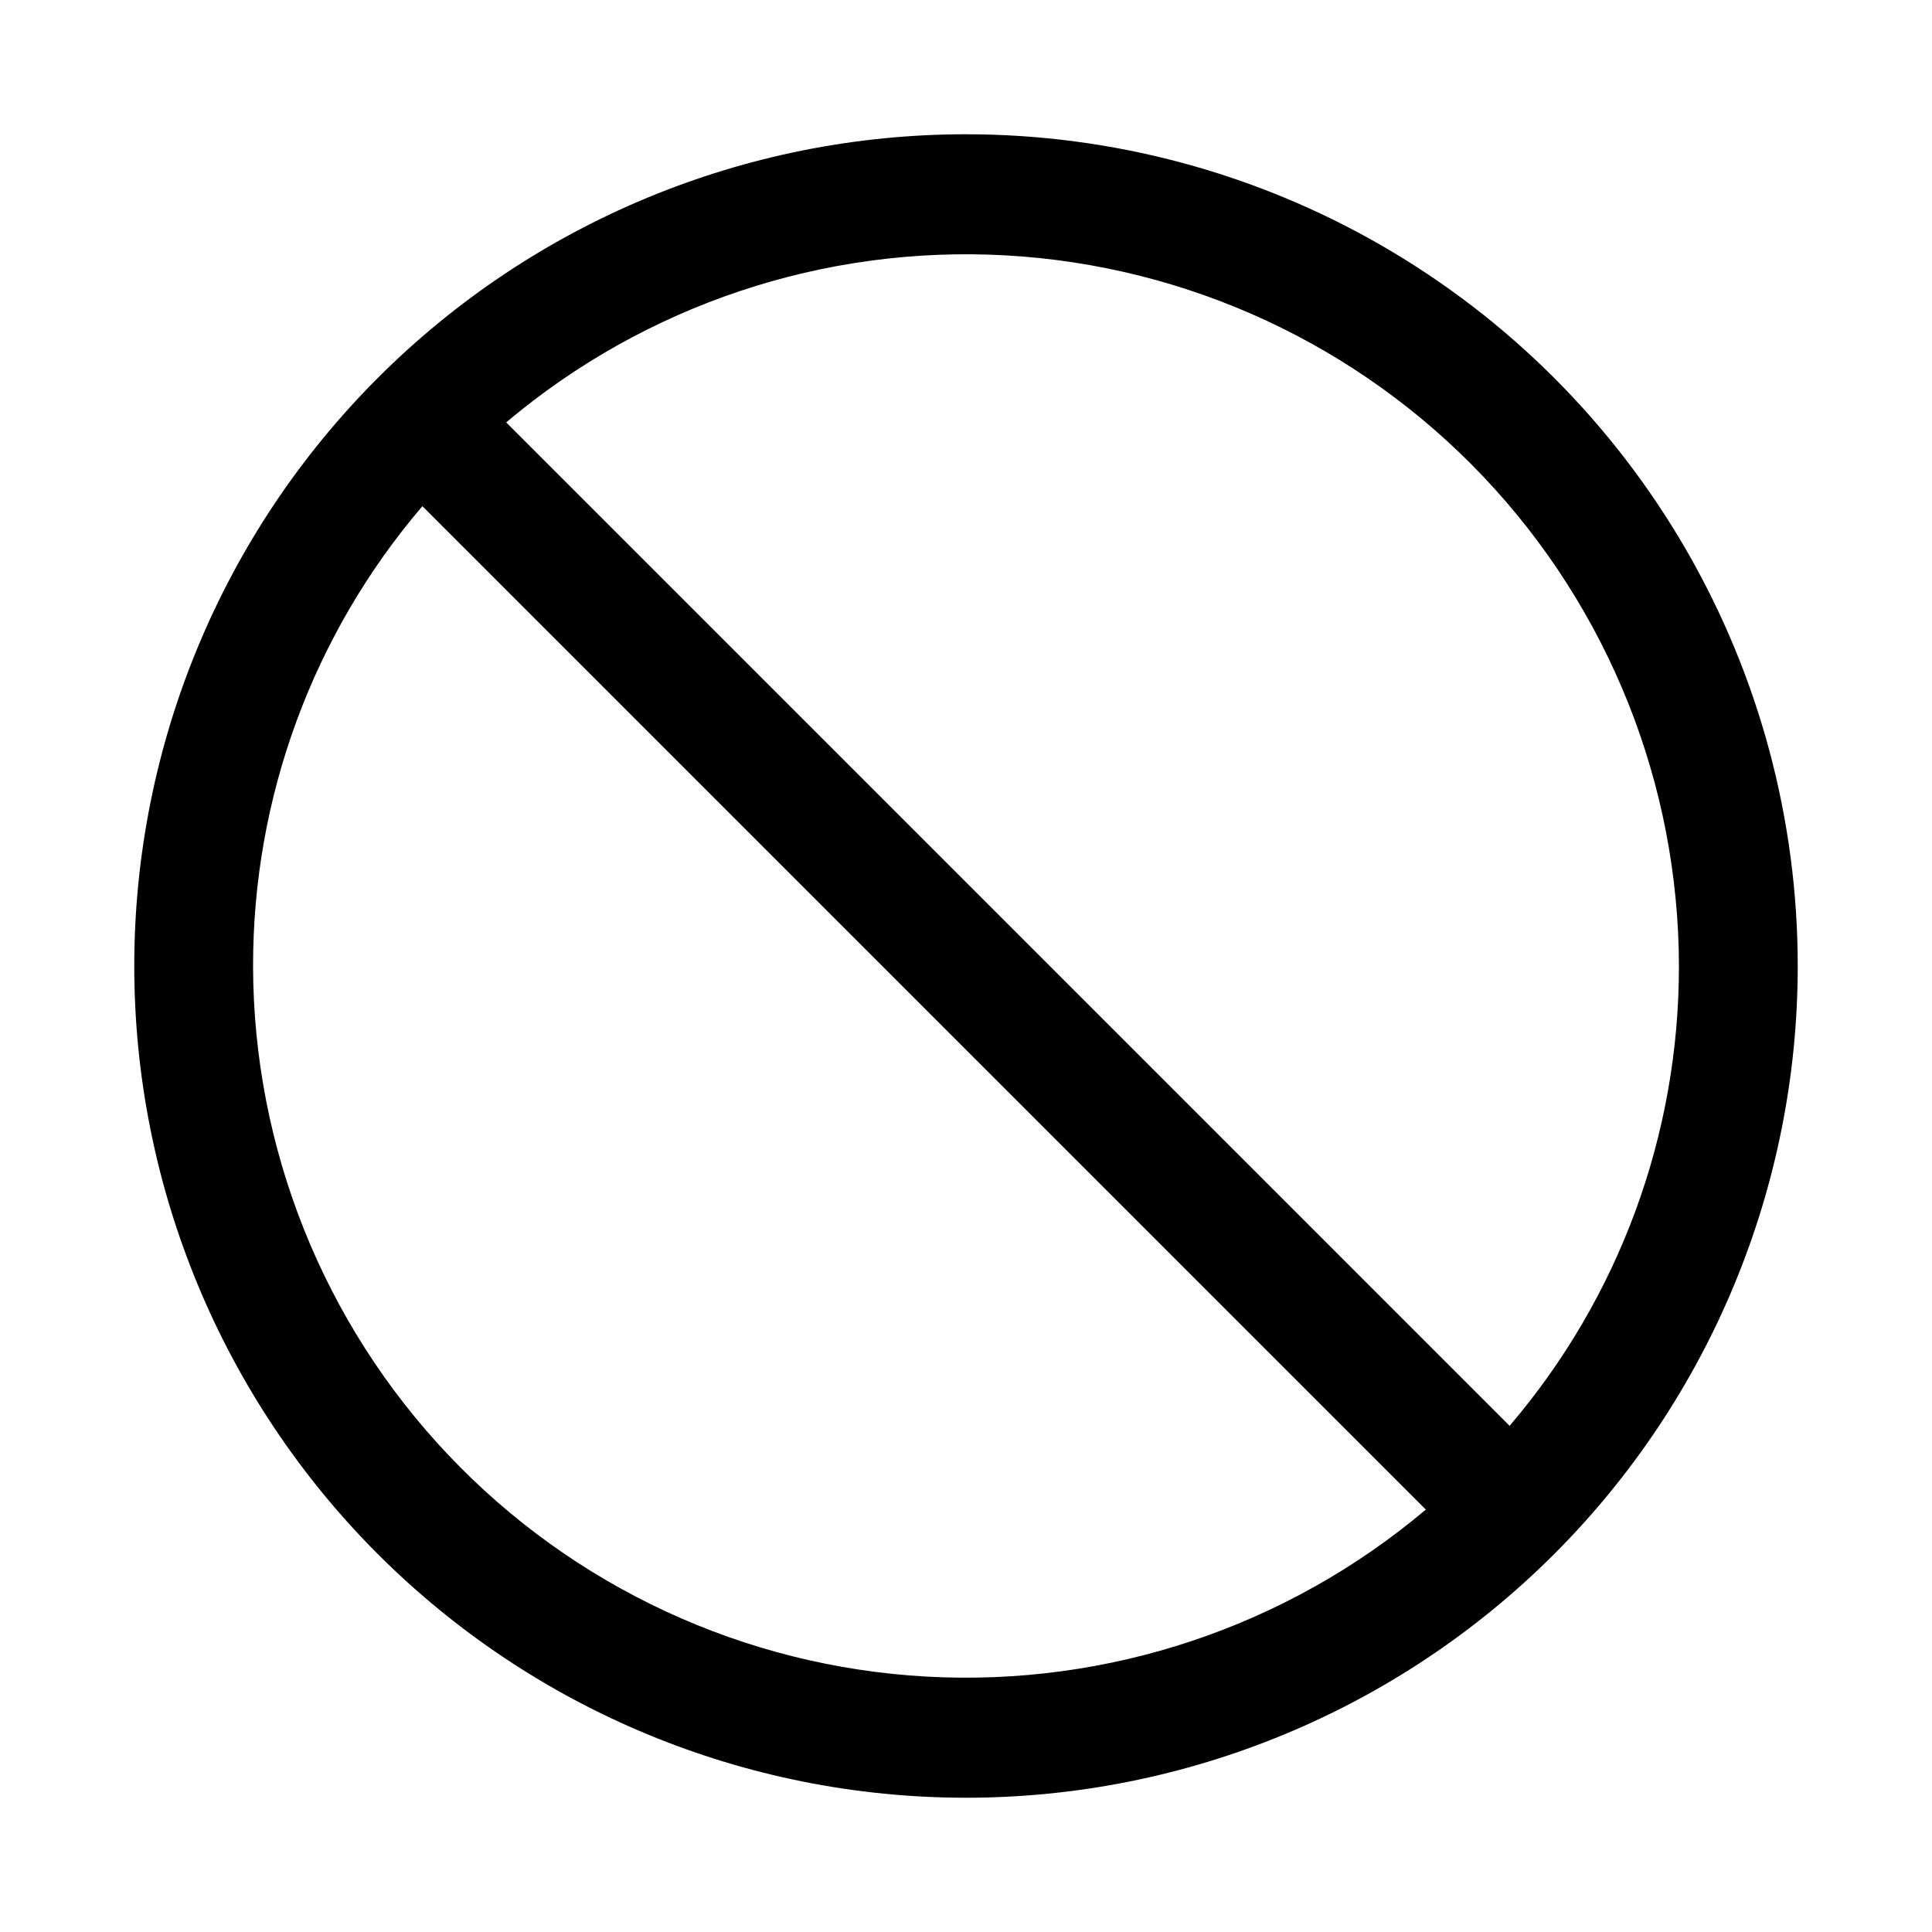 <?xml version="1.0" encoding="UTF-8"?>
<!-- Uploaded to: SVG Repo, www.svgrepo.com, Generator: SVG Repo Mixer Tools -->
<svg fill="#000000" width="800px" height="800px" version="1.1" viewBox="144 144 512 512" xmlns="http://www.w3.org/2000/svg">
 <path d="m400 179.58c-58.461 0-114.52 23.223-155.86 64.559s-64.559 97.398-64.559 155.86c0 58.457 23.223 114.52 64.559 155.86 41.336 41.336 97.398 64.559 155.86 64.559 58.457 0 114.52-23.223 155.86-64.559 41.336-41.336 64.559-97.398 64.559-155.86 0-38.691-10.184-76.703-29.527-110.21-19.348-33.508-47.172-61.332-80.68-80.676-33.508-19.348-71.516-29.531-110.21-29.531zm188.93 220.42c0.062 44.672-15.852 87.895-44.871 121.86l-265.91-265.92c36.855-31.109 84.219-46.945 132.38-44.262 48.156 2.684 93.461 23.688 126.63 58.699 33.172 35.012 51.699 81.387 51.777 129.62zm-377.86 0c-0.062-44.676 15.852-87.895 44.871-121.86l265.92 265.91c-36.859 31.113-84.219 46.945-132.38 44.262-48.16-2.684-93.465-23.684-126.64-58.699-33.172-35.012-51.695-81.387-51.777-129.62z"/>
</svg>